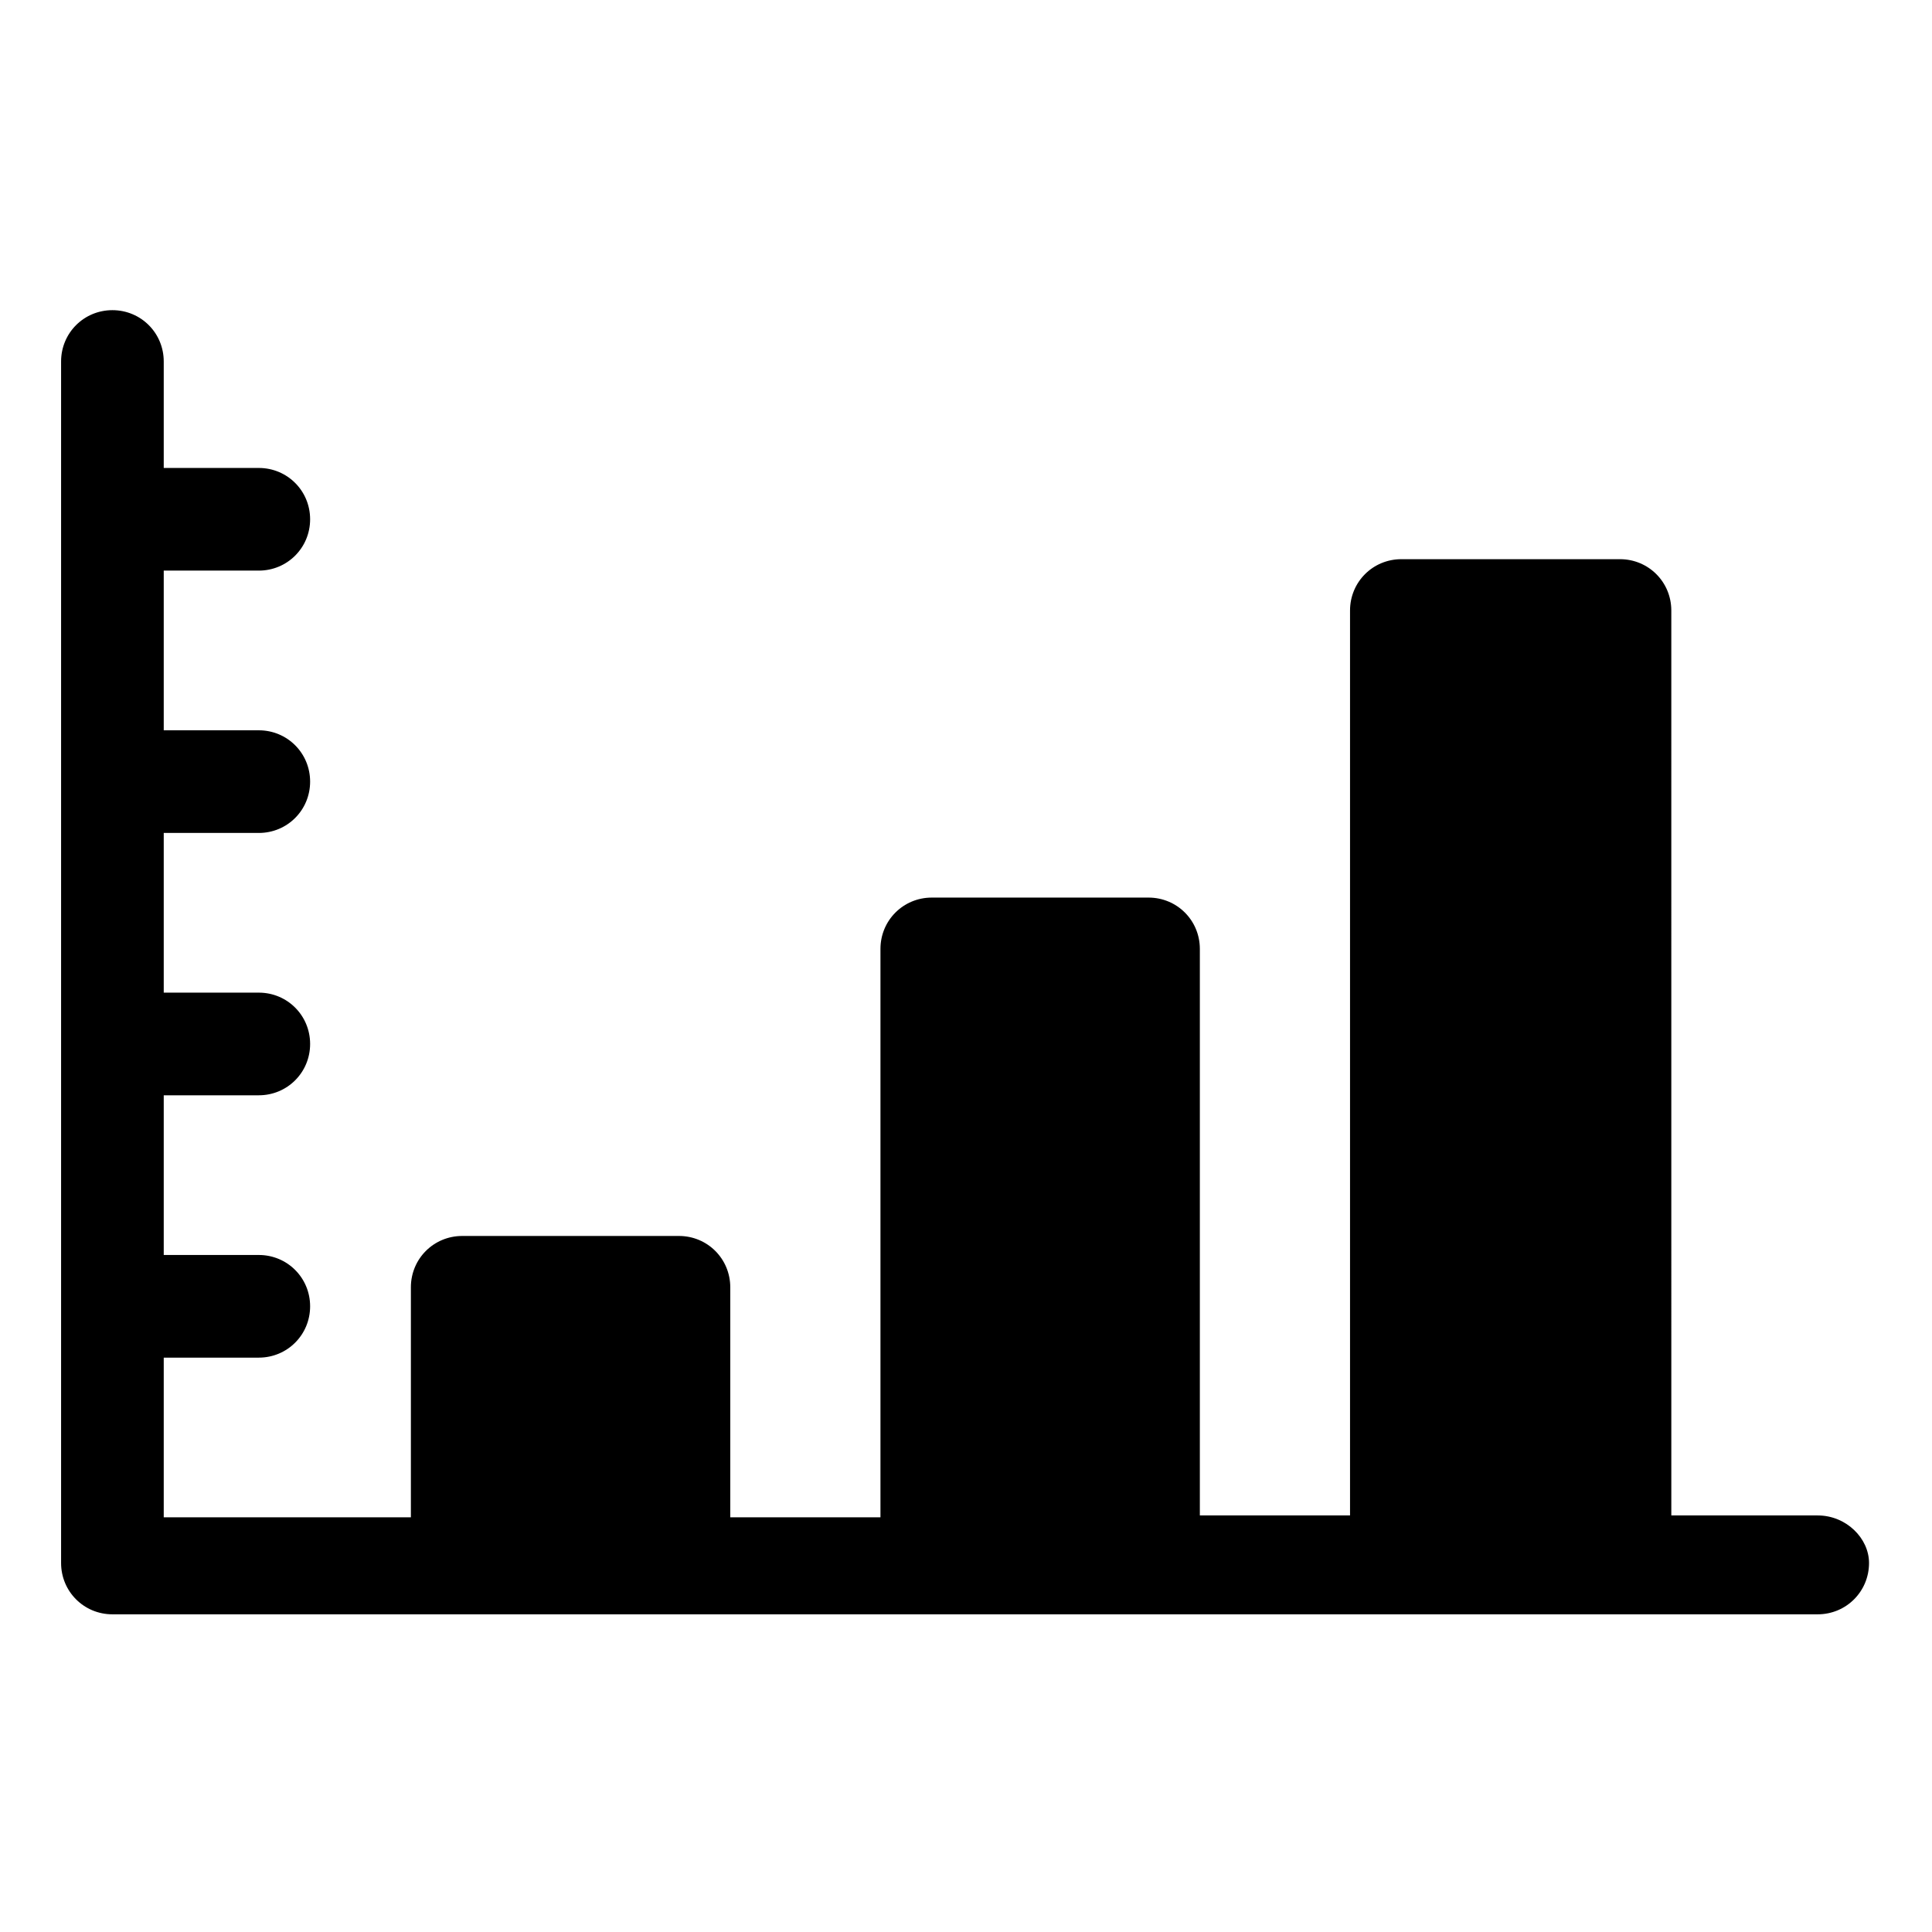<?xml version="1.0" encoding="UTF-8"?>
<!-- Uploaded to: ICON Repo, www.svgrepo.com, Generator: ICON Repo Mixer Tools -->
<svg fill="#000000" width="800px" height="800px" version="1.1" viewBox="144 144 512 512" xmlns="http://www.w3.org/2000/svg">
 <path d="m625.71 545.6h-38.793l-0.004-239.81c0-7.559-6.047-13.602-13.602-13.602h-57.938c-7.559 0-13.602 6.047-13.602 13.602v239.81h-39.801v-150.13c0-7.559-6.047-13.602-13.602-13.602h-57.438c-7.559 0-13.602 6.047-13.602 13.602v150.64h-39.801v-60.965c0-7.559-6.047-13.602-13.602-13.602h-57.438c-7.559 0-13.602 6.047-13.602 13.602v60.961h-65.496v-42.32h25.191c7.559 0 13.602-6.047 13.602-13.602 0-7.559-6.047-13.602-13.602-13.602h-25.191v-42.32h25.191c7.559 0 13.602-6.047 13.602-13.602 0-7.559-6.047-13.602-13.602-13.602h-25.191v-42.32h25.191c7.559 0 13.602-6.047 13.602-13.602 0-7.559-6.047-13.602-13.602-13.602h-25.191v-42.32h25.191c7.559 0 13.602-6.047 13.602-13.602 0-7.559-6.047-13.602-13.602-13.602h-25.191v-28.215c0-7.559-6.047-13.602-13.602-13.602-7.559 0-13.602 6.047-13.602 13.602v318.41c0 7.559 6.047 13.602 13.602 13.602h451.92c7.559 0 13.602-6.047 13.602-13.602 0-6.555-6.047-12.602-13.602-12.602z"/>
</svg>
